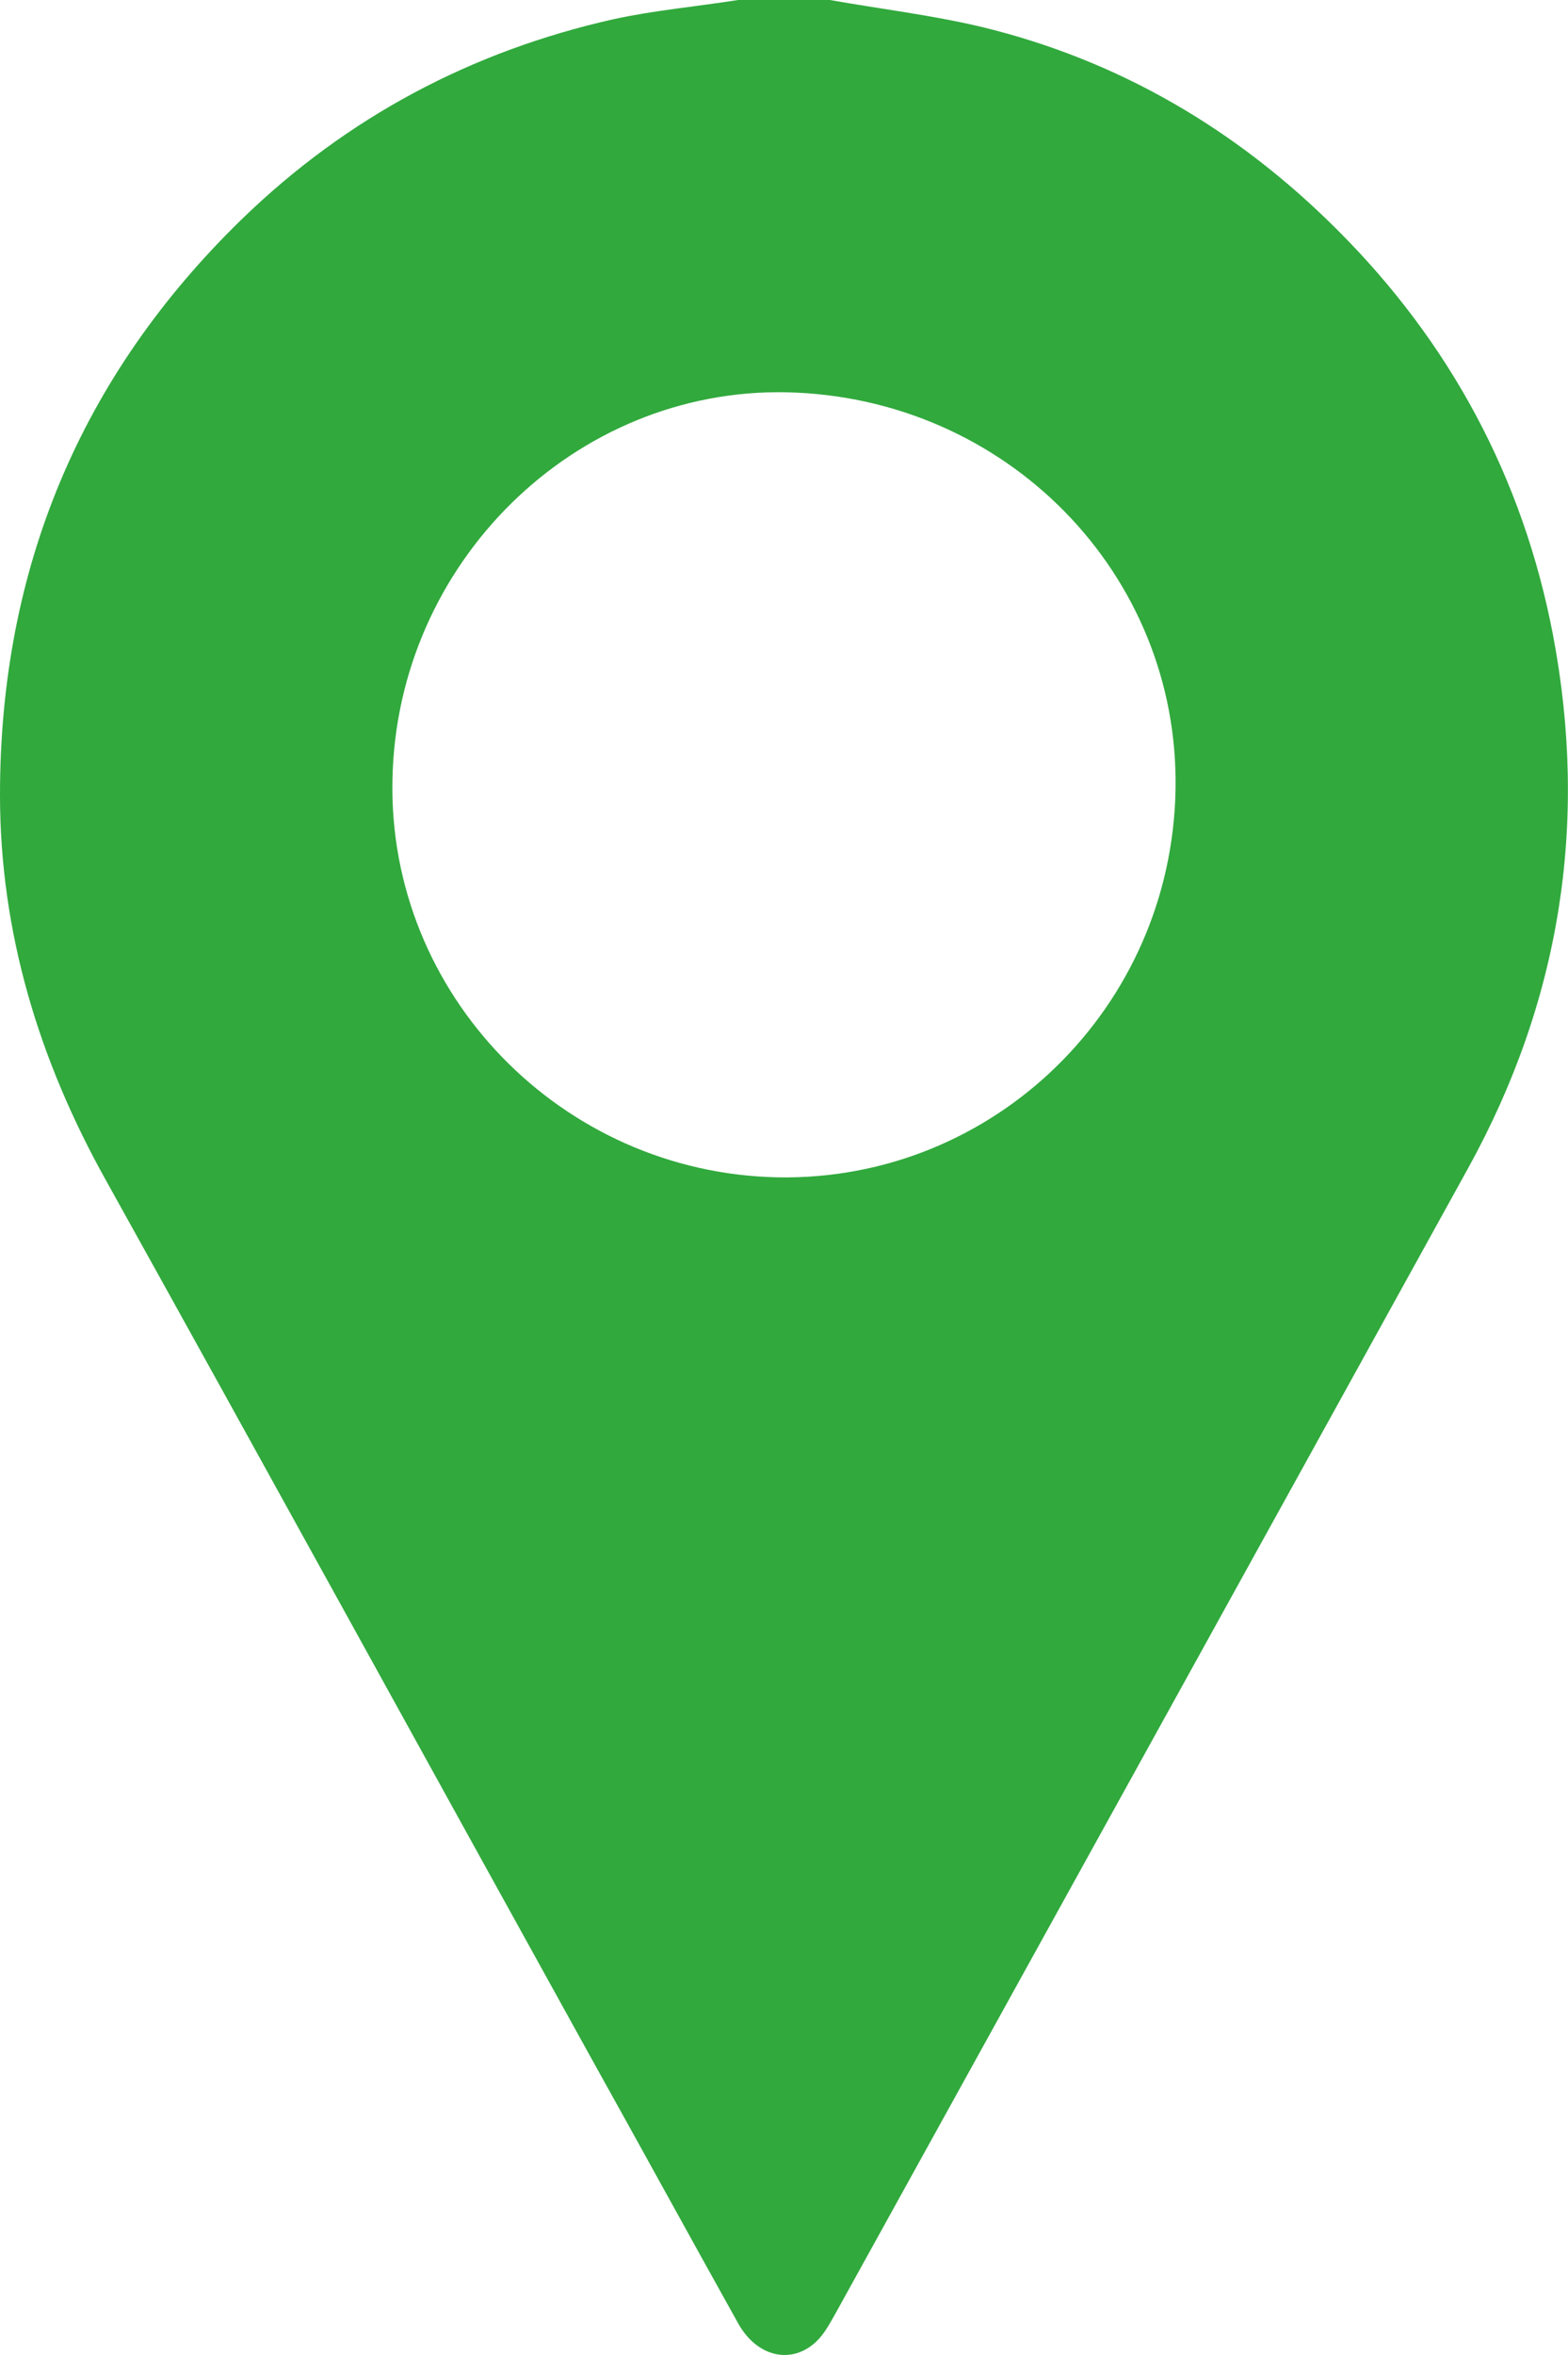 <?xml version="1.0" encoding="UTF-8"?>
<svg id="Layer_2" data-name="Layer 2" xmlns="http://www.w3.org/2000/svg" viewBox="0 0 33.48 50.25">
  <defs>
    <style>
      .cls-1 {
        fill: #31a93d;
        stroke-width: 0px;
      }
    </style>
  </defs>
  <g id="Layer_1-2" data-name="Layer 1">
    <path class="cls-1" d="m17.72,0c1.07.19,2.16.32,3.22.57,2.95.71,5.48,2.2,7.61,4.33,2.41,2.4,3.97,5.3,4.61,8.65.76,4,.16,7.8-1.81,11.37-4.5,8.15-9.01,16.3-13.51,24.44-.12.21-.24.44-.41.6-.53.5-1.27.33-1.67-.39-1.06-1.9-2.1-3.8-3.16-5.7-3.45-6.23-6.88-12.47-10.34-18.69C.83,22.62,0,19.89,0,16.96c0-4.81,1.71-8.93,5.17-12.29C7.41,2.5,10.07,1.09,13.1.41,13.97.22,14.87.14,15.76,0c.65,0,1.31,0,1.96,0Zm-.93,8.37c-4.52-.09-8.32,3.64-8.41,8.26-.1,4.58,3.61,8.4,8.23,8.49,4.61.08,8.41-3.62,8.49-8.28.08-4.6-3.62-8.37-8.31-8.47Z"/>
  </g>
</svg>
